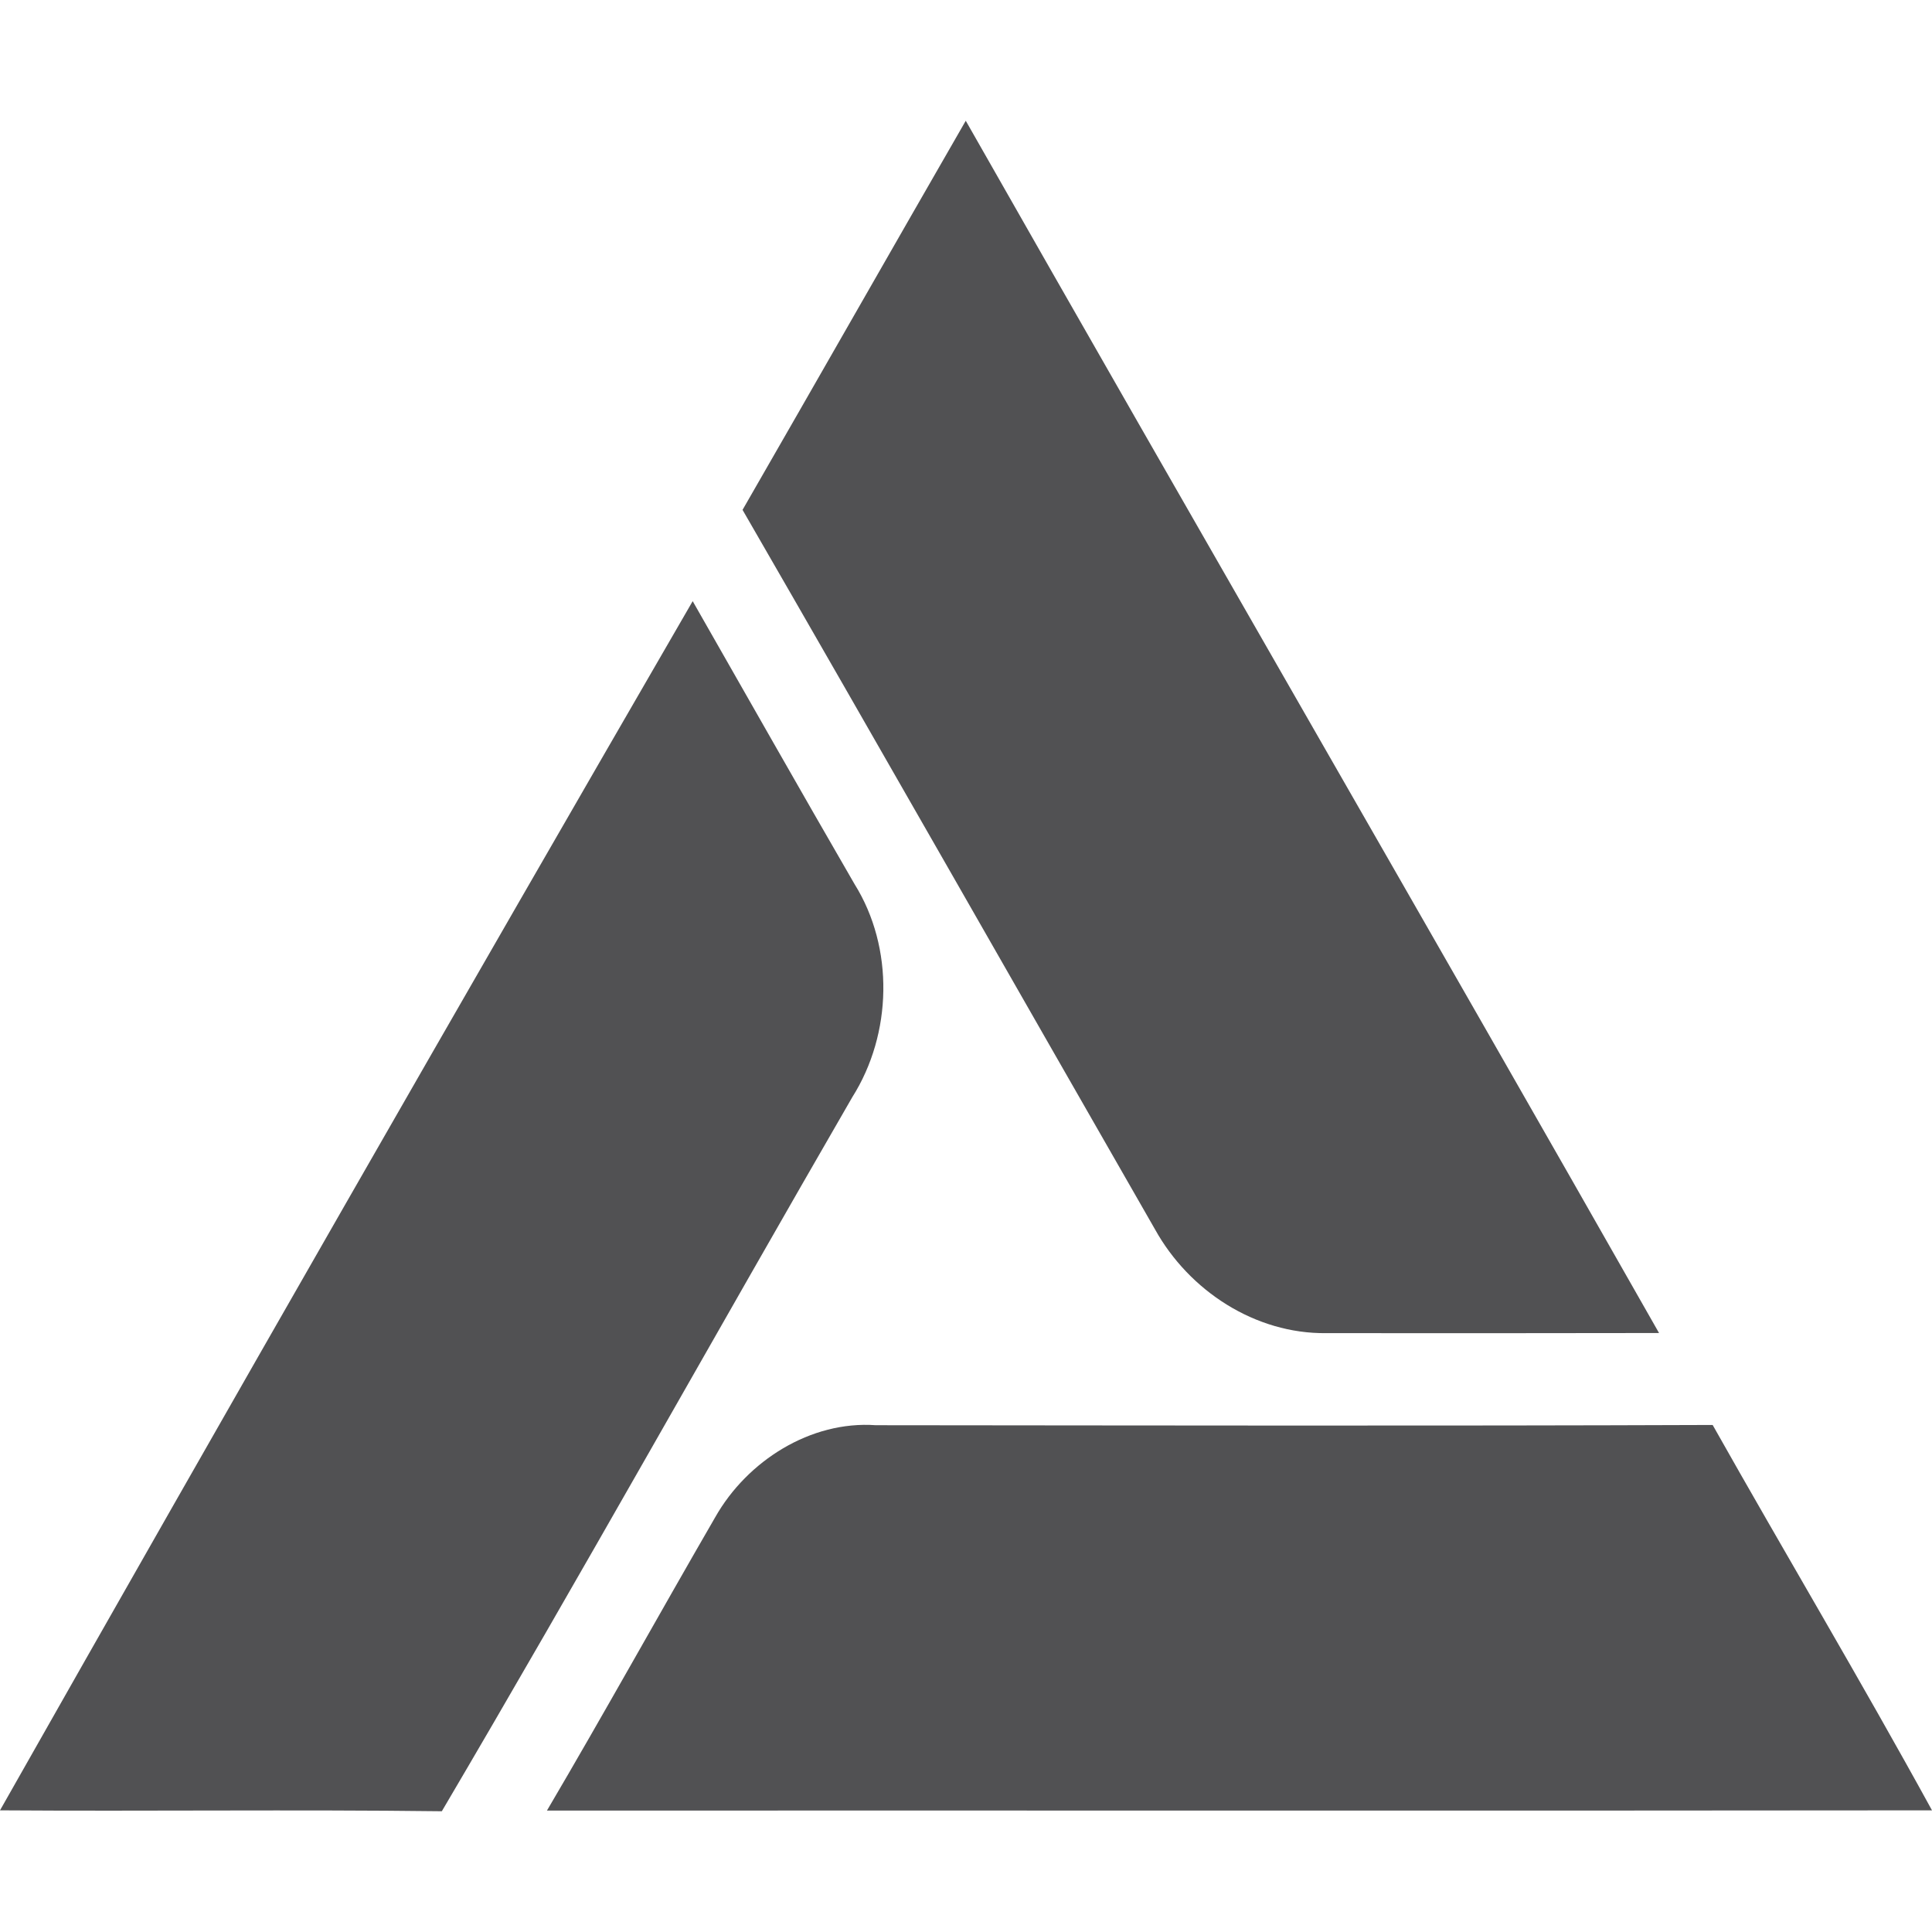 <svg width="32" height="32" viewBox="0 0 32 32" fill="none" xmlns="http://www.w3.org/2000/svg">
<g clip-path="url(#clip0_443_23197)">
<path d="M12.299 8.445C13.535 6.298 14.76 4.146 15.996 2C19.807 8.701 23.67 15.376 27.479 22.079C25.643 22.081 23.806 22.084 21.97 22.081C20.791 22.096 19.696 21.381 19.13 20.361C16.852 16.39 14.588 12.41 12.299 8.445ZM0 29.985C3.792 23.293 7.619 16.615 11.473 9.957C12.365 11.519 13.252 13.085 14.153 14.642C14.813 15.698 14.779 17.124 14.117 18.172C11.841 22.109 9.626 26.082 7.318 30C4.879 29.97 2.439 30.002 0 29.985ZM11.848 25.127C12.376 24.197 13.426 23.529 14.507 23.606C19.125 23.61 23.747 23.619 28.367 23.602C29.569 25.735 30.824 27.839 32 29.985C24.354 29.994 16.707 29.985 9.059 29.989C10.007 28.378 10.912 26.744 11.848 25.127Z" fill="#515153"/>
</g>
<defs>
<clipPath id="clip0_443_23197">
<rect width="32" height="32" fill="white"/>
</clipPath>
</defs>
</svg>
